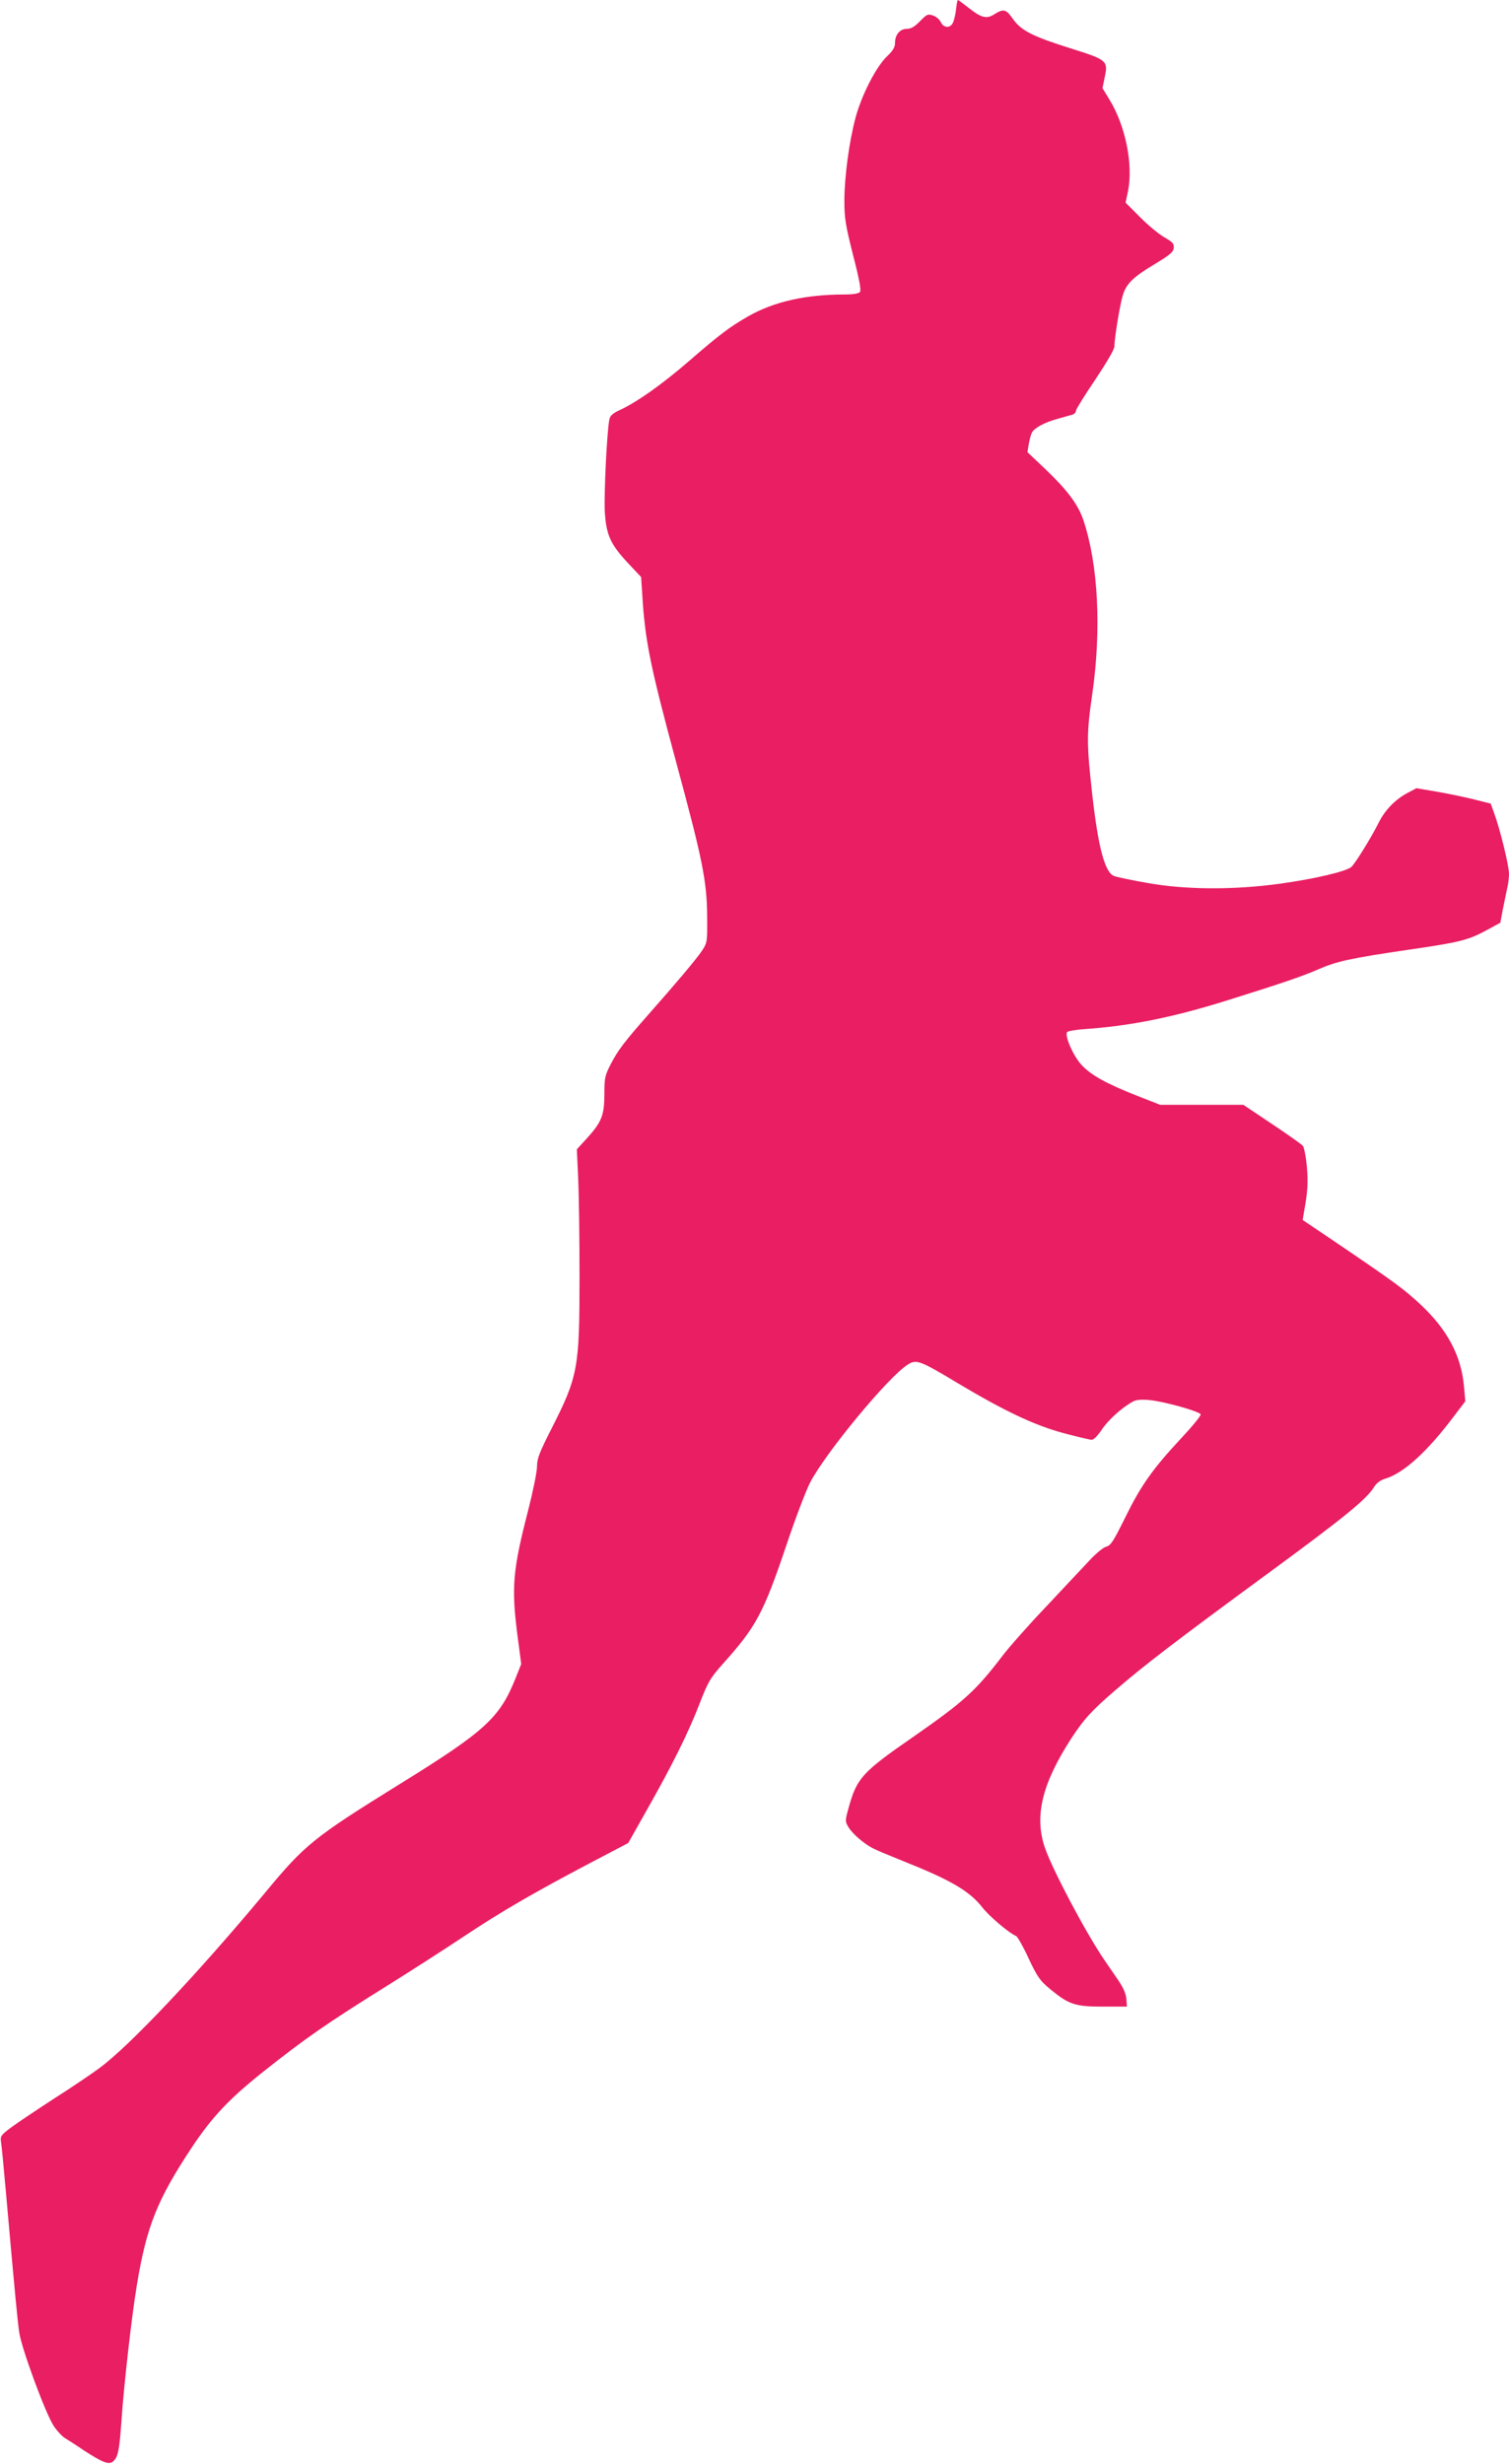 <?xml version="1.0" standalone="no"?>
<!DOCTYPE svg PUBLIC "-//W3C//DTD SVG 20010904//EN"
 "http://www.w3.org/TR/2001/REC-SVG-20010904/DTD/svg10.dtd">
<svg version="1.0" xmlns="http://www.w3.org/2000/svg"
 width="784pt" height="1280pt" viewBox="0 0 784 1280"
 preserveAspectRatio="xMidYMid meet">
<g transform="translate(0,1280) scale(0.1,-0.1)"
fill="#e91e63" stroke="none">
<path d="M4967 12750 c-3 -27 -11 -59 -17 -70 -15 -28 -48 -25 -62 5 -6 13
-24 29 -40 34 -27 10 -33 7 -68 -29 -28 -29 -47 -40 -69 -40 -36 0 -61 -31
-61 -74 0 -22 -11 -40 -43 -70 -56 -55 -130 -199 -162 -317 -33 -125 -57 -300
-58 -429 0 -93 5 -126 45 -285 33 -127 43 -184 36 -192 -7 -8 -36 -13 -78 -13
-205 0 -369 -37 -504 -114 -97 -56 -146 -93 -311 -236 -136 -117 -264 -208
-352 -249 -39 -18 -53 -30 -57 -50 -13 -64 -28 -382 -24 -475 7 -126 29 -174
126 -277 l63 -67 9 -139 c16 -211 44 -345 173 -823 136 -501 160 -618 161
-801 1 -134 1 -136 -28 -180 -28 -42 -129 -162 -281 -334 -118 -134 -154 -181
-190 -250 -32 -62 -35 -73 -35 -158 0 -111 -14 -146 -90 -230 l-53 -58 7 -152
c4 -84 7 -314 7 -512 0 -475 -8 -516 -146 -788 -63 -124 -75 -155 -75 -196 0
-27 -21 -130 -46 -228 -80 -310 -88 -399 -55 -653 l19 -145 -29 -73 c-83 -207
-155 -274 -604 -552 -448 -278 -489 -311 -701 -567 -347 -417 -700 -791 -857
-907 -42 -31 -148 -103 -235 -158 -86 -56 -185 -122 -219 -147 -57 -42 -62
-49 -58 -76 3 -16 14 -131 25 -255 51 -574 61 -676 70 -738 12 -84 139 -427
180 -487 17 -25 43 -53 58 -62 15 -9 59 -37 97 -63 97 -63 130 -76 151 -59 27
22 34 55 45 212 13 190 53 543 80 705 50 304 107 446 284 713 106 160 194 253
369 393 229 181 323 247 661 458 110 69 282 179 381 245 200 133 362 227 658
383 l200 105 93 165 c133 234 223 415 278 560 44 113 55 132 120 205 174 194
211 263 330 615 46 138 102 285 124 328 83 158 408 551 508 613 44 28 63 21
259 -97 243 -145 397 -218 548 -259 71 -19 138 -35 148 -35 11 0 32 22 54 55
34 50 105 114 163 145 16 8 44 10 85 6 78 -8 259 -59 264 -74 2 -7 -43 -62
-100 -123 -150 -161 -210 -246 -291 -411 -62 -125 -76 -148 -99 -153 -15 -4
-52 -34 -84 -68 -32 -34 -133 -142 -225 -240 -93 -97 -196 -214 -231 -260
-139 -182 -200 -237 -461 -419 -268 -185 -295 -215 -338 -370 -19 -69 -19 -70
0 -102 22 -35 79 -84 127 -109 17 -9 89 -39 159 -67 246 -98 343 -155 410
-241 36 -46 140 -134 174 -147 7 -3 37 -55 65 -116 46 -98 60 -117 112 -160
97 -80 129 -91 274 -91 l125 0 -3 40 c-2 27 -16 59 -44 100 -23 33 -54 79 -70
102 -94 137 -269 467 -309 583 -56 163 -16 332 136 567 68 104 107 146 230
252 149 129 315 256 785 601 409 300 519 390 560 456 13 20 33 35 58 42 95 29
218 140 358 327 l57 75 -7 78 c-14 158 -86 294 -225 424 -84 79 -136 117 -425
313 l-188 127 6 37 c20 107 23 155 16 239 -5 52 -14 100 -21 109 -8 9 -80 60
-161 114 l-148 99 -216 0 -216 0 -115 45 c-165 65 -247 110 -296 165 -42 46
-86 148 -73 168 3 5 48 13 98 16 235 17 455 61 738 150 269 84 387 124 467
159 98 43 167 58 465 102 270 39 316 50 413 103 l70 38 12 65 c7 35 17 83 22
107 6 23 11 60 11 82 0 43 -47 234 -77 315 l-18 50 -87 22 c-48 12 -135 30
-193 40 l-106 18 -47 -25 c-62 -33 -116 -88 -148 -152 -37 -75 -123 -214 -143
-232 -26 -23 -189 -62 -371 -87 -238 -33 -490 -32 -690 4 -80 14 -157 30 -172
36 -47 18 -82 146 -113 421 -30 269 -30 318 0 525 48 335 31 671 -46 902 -27
81 -83 156 -198 266 l-93 88 7 42 c4 23 11 49 16 59 13 25 67 54 134 72 33 10
68 19 78 22 9 3 17 12 17 20 0 7 45 80 100 161 60 90 100 158 100 173 0 46 30
225 45 271 20 58 54 91 168 159 74 45 93 60 95 81 3 23 -5 31 -50 57 -29 17
-86 64 -126 105 l-74 74 13 62 c27 139 -14 339 -97 474 l-36 59 12 59 c18 82
10 89 -169 145 -207 65 -264 94 -308 155 -37 53 -49 55 -100 23 -37 -23 -65
-16 -125 31 -32 25 -59 45 -61 45 -3 0 -7 -22 -10 -50z"/>
</g>
</svg>
